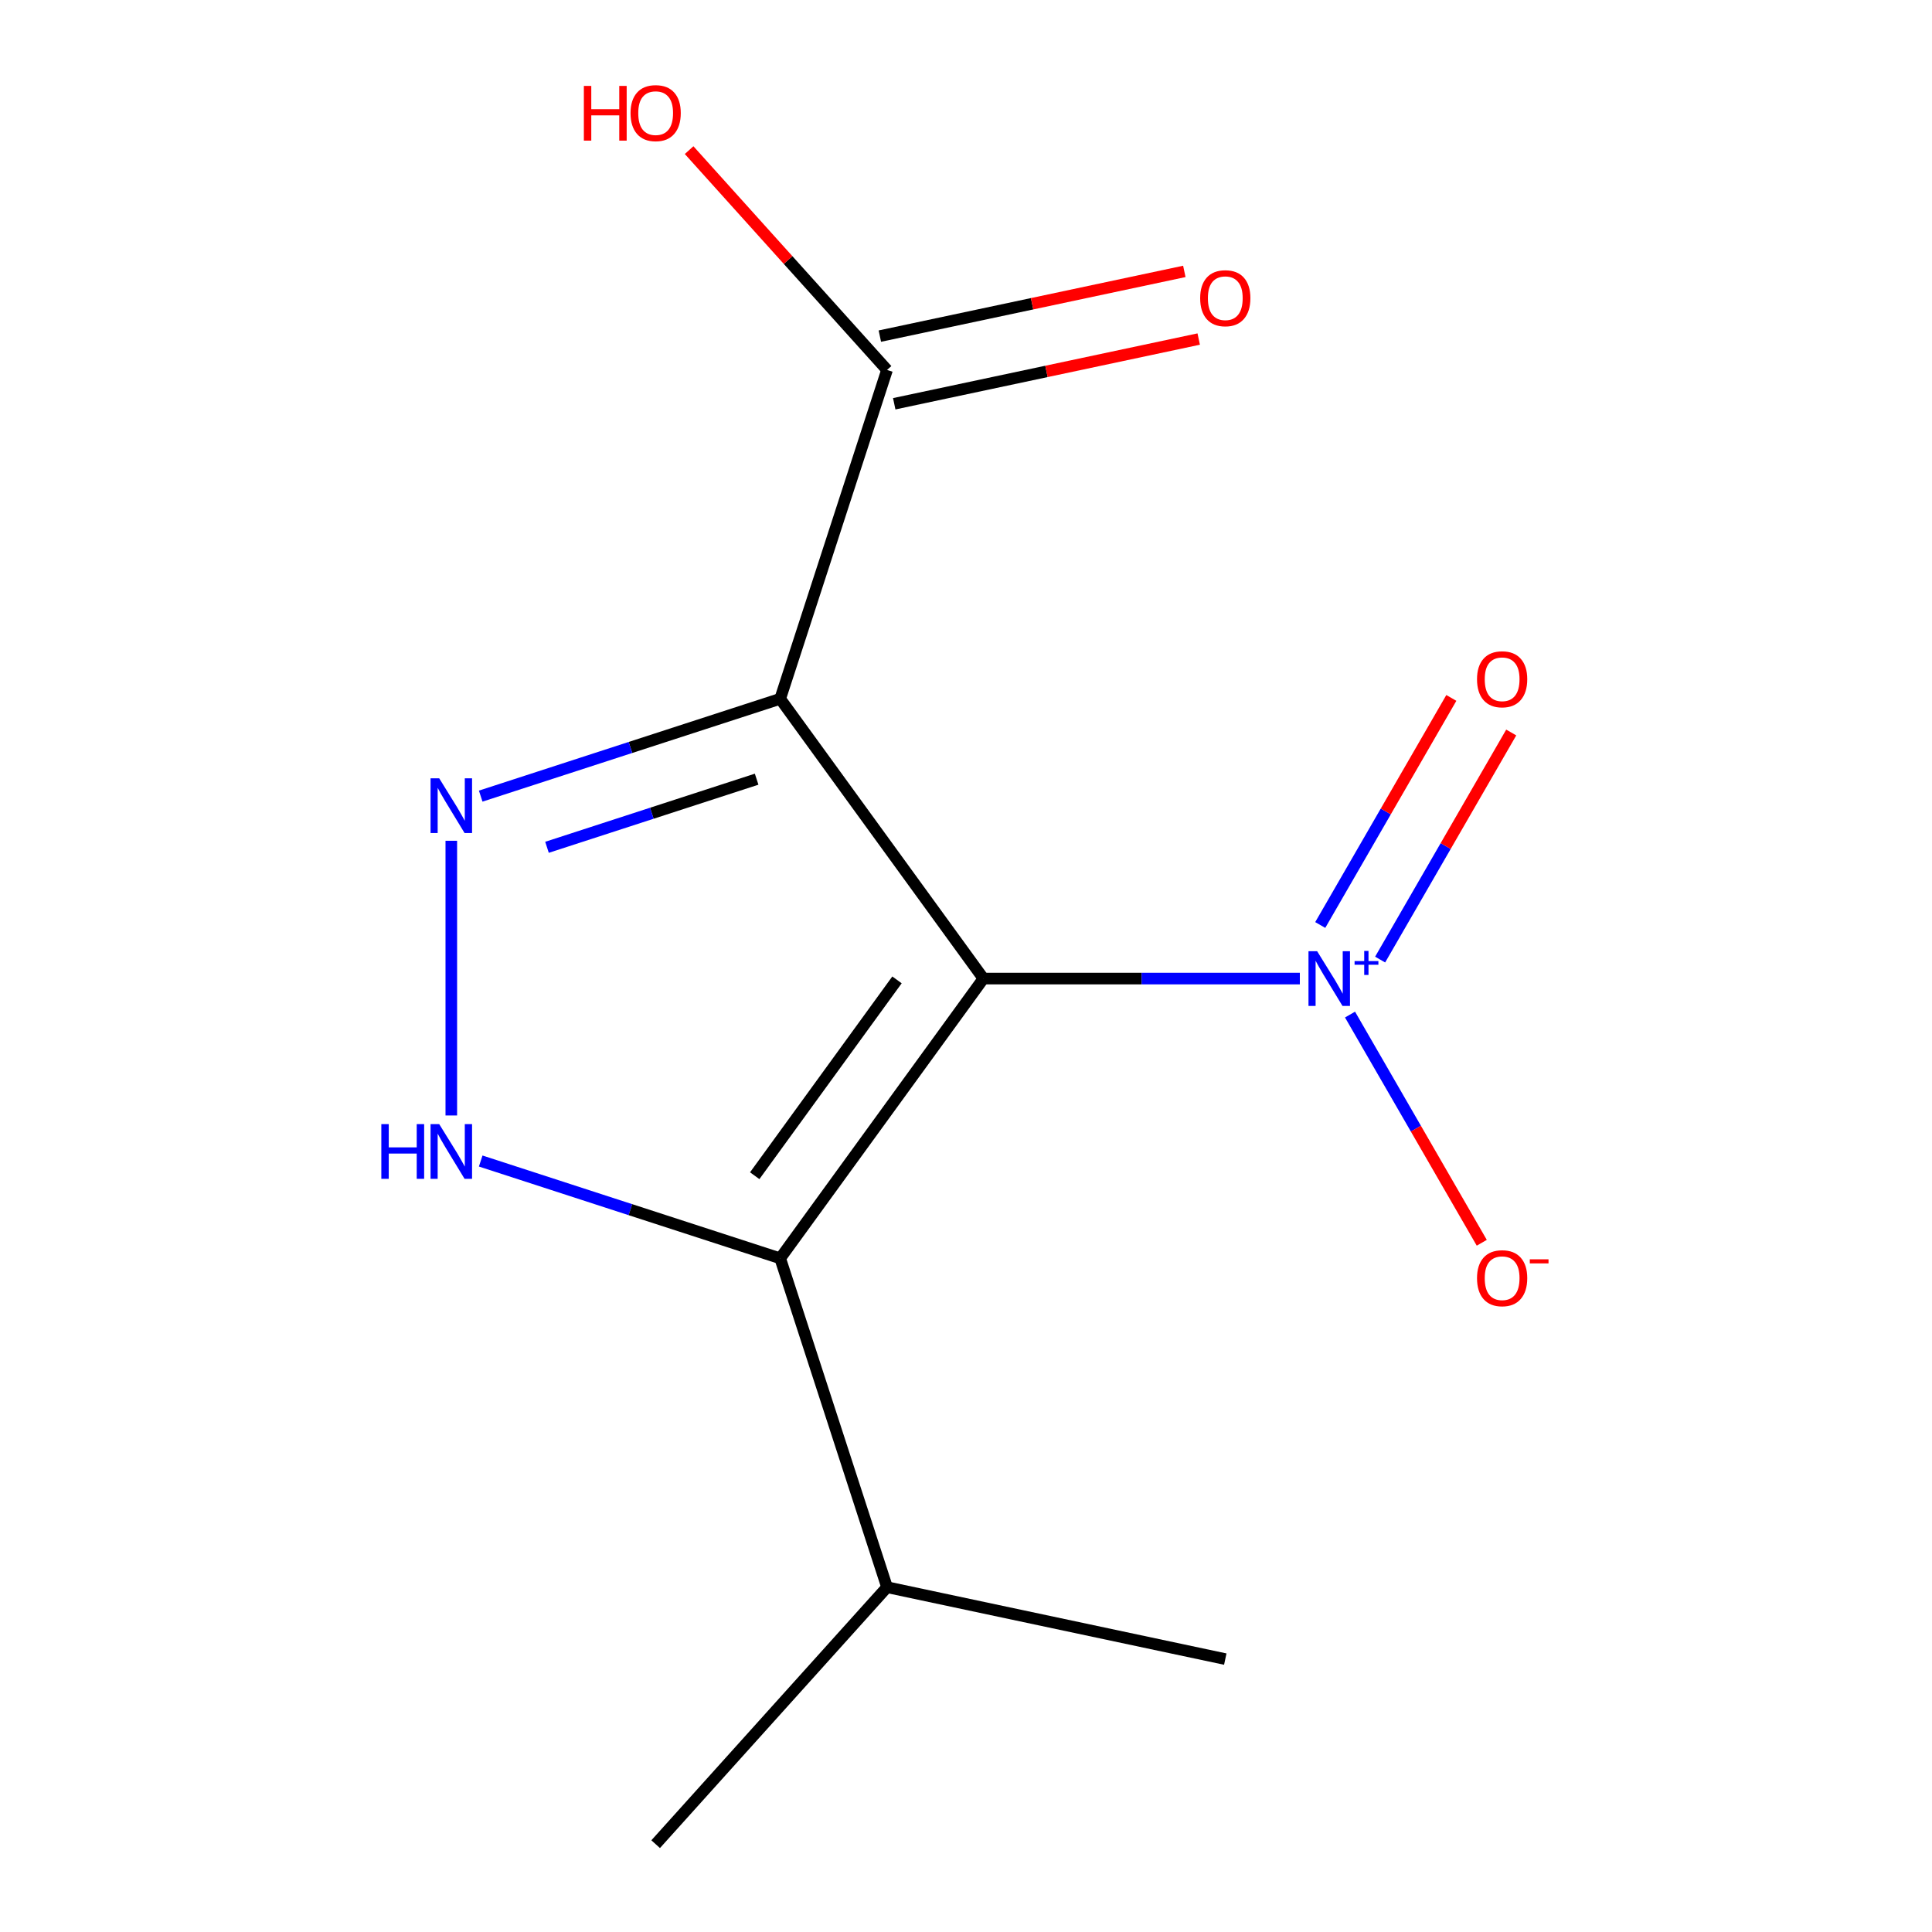 <?xml version='1.0' encoding='iso-8859-1'?>
<svg version='1.1' baseProfile='full'
              xmlns='http://www.w3.org/2000/svg'
                      xmlns:rdkit='http://www.rdkit.org/xml'
                      xmlns:xlink='http://www.w3.org/1999/xlink'
                  xml:space='preserve'
width='1000px' height='1000px' viewBox='0 0 1000 1000'>
<!-- END OF HEADER -->
<rect style='opacity:1.0;fill:#FFFFFF;stroke:none' width='1000' height='1000' x='0' y='0'> </rect>
<path class='bond-0' d='M 509.025,506.508 L 590.91,506.508' style='fill:none;fill-rule:evenodd;stroke:#000000;stroke-width:6px;stroke-linecap:butt;stroke-linejoin:miter;stroke-opacity:1' />
<path class='bond-0' d='M 590.91,506.508 L 672.796,506.508' style='fill:none;fill-rule:evenodd;stroke:#0000FF;stroke-width:6px;stroke-linecap:butt;stroke-linejoin:miter;stroke-opacity:1' />
<path class='bond-5' d='M 509.025,506.508 L 403.821,361.706' style='fill:none;fill-rule:evenodd;stroke:#000000;stroke-width:6px;stroke-linecap:butt;stroke-linejoin:miter;stroke-opacity:1' />
<path class='bond-12' d='M 509.025,506.508 L 403.821,651.309' style='fill:none;fill-rule:evenodd;stroke:#000000;stroke-width:6px;stroke-linecap:butt;stroke-linejoin:miter;stroke-opacity:1' />
<path class='bond-12' d='M 464.284,507.187 L 390.641,608.548' style='fill:none;fill-rule:evenodd;stroke:#000000;stroke-width:6px;stroke-linecap:butt;stroke-linejoin:miter;stroke-opacity:1' />
<path class='bond-1' d='M 403.821,361.706 L 326.316,386.889' style='fill:none;fill-rule:evenodd;stroke:#000000;stroke-width:6px;stroke-linecap:butt;stroke-linejoin:miter;stroke-opacity:1' />
<path class='bond-1' d='M 326.316,386.889 L 248.811,412.072' style='fill:none;fill-rule:evenodd;stroke:#0000FF;stroke-width:6px;stroke-linecap:butt;stroke-linejoin:miter;stroke-opacity:1' />
<path class='bond-1' d='M 391.631,403.306 L 337.378,420.934' style='fill:none;fill-rule:evenodd;stroke:#000000;stroke-width:6px;stroke-linecap:butt;stroke-linejoin:miter;stroke-opacity:1' />
<path class='bond-1' d='M 337.378,420.934 L 283.124,438.562' style='fill:none;fill-rule:evenodd;stroke:#0000FF;stroke-width:6px;stroke-linecap:butt;stroke-linejoin:miter;stroke-opacity:1' />
<path class='bond-2' d='M 403.821,361.706 L 459.13,191.482' style='fill:none;fill-rule:evenodd;stroke:#000000;stroke-width:6px;stroke-linecap:butt;stroke-linejoin:miter;stroke-opacity:1' />
<path class='bond-3' d='M 233.596,577.365 L 233.596,435.184' style='fill:none;fill-rule:evenodd;stroke:#0000FF;stroke-width:6px;stroke-linecap:butt;stroke-linejoin:miter;stroke-opacity:1' />
<path class='bond-7' d='M 248.811,600.944 L 326.316,626.127' style='fill:none;fill-rule:evenodd;stroke:#0000FF;stroke-width:6px;stroke-linecap:butt;stroke-linejoin:miter;stroke-opacity:1' />
<path class='bond-7' d='M 326.316,626.127 L 403.821,651.309' style='fill:none;fill-rule:evenodd;stroke:#000000;stroke-width:6px;stroke-linecap:butt;stroke-linejoin:miter;stroke-opacity:1' />
<path class='bond-8' d='M 698.769,525.142 L 732.865,584.199' style='fill:none;fill-rule:evenodd;stroke:#0000FF;stroke-width:6px;stroke-linecap:butt;stroke-linejoin:miter;stroke-opacity:1' />
<path class='bond-8' d='M 732.865,584.199 L 766.962,643.256' style='fill:none;fill-rule:evenodd;stroke:#FF0000;stroke-width:6px;stroke-linecap:butt;stroke-linejoin:miter;stroke-opacity:1' />
<path class='bond-9' d='M 714.355,496.674 L 748.283,437.909' style='fill:none;fill-rule:evenodd;stroke:#0000FF;stroke-width:6px;stroke-linecap:butt;stroke-linejoin:miter;stroke-opacity:1' />
<path class='bond-9' d='M 748.283,437.909 L 782.211,379.144' style='fill:none;fill-rule:evenodd;stroke:#FF0000;stroke-width:6px;stroke-linecap:butt;stroke-linejoin:miter;stroke-opacity:1' />
<path class='bond-9' d='M 683.354,478.775 L 717.282,420.01' style='fill:none;fill-rule:evenodd;stroke:#0000FF;stroke-width:6px;stroke-linecap:butt;stroke-linejoin:miter;stroke-opacity:1' />
<path class='bond-9' d='M 717.282,420.01 L 751.21,361.246' style='fill:none;fill-rule:evenodd;stroke:#FF0000;stroke-width:6px;stroke-linecap:butt;stroke-linejoin:miter;stroke-opacity:1' />
<path class='bond-10' d='M 403.821,651.309 L 459.13,821.534' style='fill:none;fill-rule:evenodd;stroke:#000000;stroke-width:6px;stroke-linecap:butt;stroke-linejoin:miter;stroke-opacity:1' />
<path class='bond-4' d='M 459.13,191.482 L 407.908,134.593' style='fill:none;fill-rule:evenodd;stroke:#000000;stroke-width:6px;stroke-linecap:butt;stroke-linejoin:miter;stroke-opacity:1' />
<path class='bond-4' d='M 407.908,134.593 L 356.685,77.705' style='fill:none;fill-rule:evenodd;stroke:#FF0000;stroke-width:6px;stroke-linecap:butt;stroke-linejoin:miter;stroke-opacity:1' />
<path class='bond-6' d='M 462.852,208.989 L 541.651,192.24' style='fill:none;fill-rule:evenodd;stroke:#000000;stroke-width:6px;stroke-linecap:butt;stroke-linejoin:miter;stroke-opacity:1' />
<path class='bond-6' d='M 541.651,192.24 L 620.45,175.49' style='fill:none;fill-rule:evenodd;stroke:#FF0000;stroke-width:6px;stroke-linecap:butt;stroke-linejoin:miter;stroke-opacity:1' />
<path class='bond-6' d='M 455.409,173.974 L 534.208,157.225' style='fill:none;fill-rule:evenodd;stroke:#000000;stroke-width:6px;stroke-linecap:butt;stroke-linejoin:miter;stroke-opacity:1' />
<path class='bond-6' d='M 534.208,157.225 L 613.008,140.476' style='fill:none;fill-rule:evenodd;stroke:#FF0000;stroke-width:6px;stroke-linecap:butt;stroke-linejoin:miter;stroke-opacity:1' />
<path class='bond-11' d='M 459.13,821.534 L 339.366,954.545' style='fill:none;fill-rule:evenodd;stroke:#000000;stroke-width:6px;stroke-linecap:butt;stroke-linejoin:miter;stroke-opacity:1' />
<path class='bond-13' d='M 459.13,821.534 L 634.204,858.747' style='fill:none;fill-rule:evenodd;stroke:#000000;stroke-width:6px;stroke-linecap:butt;stroke-linejoin:miter;stroke-opacity:1' />
<path  class='atom-2' d='M 197.376 581.84
L 201.216 581.84
L 201.216 593.88
L 215.696 593.88
L 215.696 581.84
L 219.536 581.84
L 219.536 610.16
L 215.696 610.16
L 215.696 597.08
L 201.216 597.08
L 201.216 610.16
L 197.376 610.16
L 197.376 581.84
' fill='#0000FF'/>
<path  class='atom-2' d='M 227.336 581.84
L 236.616 596.84
Q 237.536 598.32, 239.016 601
Q 240.496 603.68, 240.576 603.84
L 240.576 581.84
L 244.336 581.84
L 244.336 610.16
L 240.456 610.16
L 230.496 593.76
Q 229.336 591.84, 228.096 589.64
Q 226.896 587.44, 226.536 586.76
L 226.536 610.16
L 222.856 610.16
L 222.856 581.84
L 227.336 581.84
' fill='#0000FF'/>
<path  class='atom-3' d='M 681.75 492.348
L 691.03 507.348
Q 691.95 508.828, 693.43 511.508
Q 694.91 514.188, 694.99 514.348
L 694.99 492.348
L 698.75 492.348
L 698.75 520.668
L 694.87 520.668
L 684.91 504.268
Q 683.75 502.348, 682.51 500.148
Q 681.31 497.948, 680.95 497.268
L 680.95 520.668
L 677.27 520.668
L 677.27 492.348
L 681.75 492.348
' fill='#0000FF'/>
<path  class='atom-3' d='M 701.126 497.453
L 706.116 497.453
L 706.116 492.199
L 708.333 492.199
L 708.333 497.453
L 713.455 497.453
L 713.455 499.353
L 708.333 499.353
L 708.333 504.633
L 706.116 504.633
L 706.116 499.353
L 701.126 499.353
L 701.126 497.453
' fill='#0000FF'/>
<path  class='atom-5' d='M 227.336 402.855
L 236.616 417.855
Q 237.536 419.335, 239.016 422.015
Q 240.496 424.695, 240.576 424.855
L 240.576 402.855
L 244.336 402.855
L 244.336 431.175
L 240.456 431.175
L 230.496 414.775
Q 229.336 412.855, 228.096 410.655
Q 226.896 408.455, 226.536 407.775
L 226.536 431.175
L 222.856 431.175
L 222.856 402.855
L 227.336 402.855
' fill='#0000FF'/>
<path  class='atom-7' d='M 764.502 661.593
Q 764.502 654.793, 767.862 650.993
Q 771.222 647.193, 777.502 647.193
Q 783.782 647.193, 787.142 650.993
Q 790.502 654.793, 790.502 661.593
Q 790.502 668.473, 787.102 672.393
Q 783.702 676.273, 777.502 676.273
Q 771.262 676.273, 767.862 672.393
Q 764.502 668.513, 764.502 661.593
M 777.502 673.073
Q 781.822 673.073, 784.142 670.193
Q 786.502 667.273, 786.502 661.593
Q 786.502 656.033, 784.142 653.233
Q 781.822 650.393, 777.502 650.393
Q 773.182 650.393, 770.822 653.193
Q 768.502 655.993, 768.502 661.593
Q 768.502 667.313, 770.822 670.193
Q 773.182 673.073, 777.502 673.073
' fill='#FF0000'/>
<path  class='atom-7' d='M 791.822 651.815
L 801.511 651.815
L 801.511 653.927
L 791.822 653.927
L 791.822 651.815
' fill='#FF0000'/>
<path  class='atom-8' d='M 764.502 351.583
Q 764.502 344.783, 767.862 340.983
Q 771.222 337.183, 777.502 337.183
Q 783.782 337.183, 787.142 340.983
Q 790.502 344.783, 790.502 351.583
Q 790.502 358.463, 787.102 362.383
Q 783.702 366.263, 777.502 366.263
Q 771.262 366.263, 767.862 362.383
Q 764.502 358.503, 764.502 351.583
M 777.502 363.063
Q 781.822 363.063, 784.142 360.183
Q 786.502 357.263, 786.502 351.583
Q 786.502 346.023, 784.142 343.223
Q 781.822 340.383, 777.502 340.383
Q 773.182 340.383, 770.822 343.183
Q 768.502 345.983, 768.502 351.583
Q 768.502 357.303, 770.822 360.183
Q 773.182 363.063, 777.502 363.063
' fill='#FF0000'/>
<path  class='atom-9' d='M 621.204 154.349
Q 621.204 147.549, 624.564 143.749
Q 627.924 139.949, 634.204 139.949
Q 640.484 139.949, 643.844 143.749
Q 647.204 147.549, 647.204 154.349
Q 647.204 161.229, 643.804 165.149
Q 640.404 169.029, 634.204 169.029
Q 627.964 169.029, 624.564 165.149
Q 621.204 161.269, 621.204 154.349
M 634.204 165.829
Q 638.524 165.829, 640.844 162.949
Q 643.204 160.029, 643.204 154.349
Q 643.204 148.789, 640.844 145.989
Q 638.524 143.149, 634.204 143.149
Q 629.884 143.149, 627.524 145.949
Q 625.204 148.749, 625.204 154.349
Q 625.204 160.069, 627.524 162.949
Q 629.884 165.829, 634.204 165.829
' fill='#FF0000'/>
<path  class='atom-11' d='M 302.206 44.47
L 306.046 44.47
L 306.046 56.51
L 320.526 56.51
L 320.526 44.47
L 324.366 44.47
L 324.366 72.79
L 320.526 72.79
L 320.526 59.71
L 306.046 59.71
L 306.046 72.79
L 302.206 72.79
L 302.206 44.47
' fill='#FF0000'/>
<path  class='atom-11' d='M 326.366 58.55
Q 326.366 51.75, 329.726 47.95
Q 333.086 44.15, 339.366 44.15
Q 345.646 44.15, 349.006 47.95
Q 352.366 51.75, 352.366 58.55
Q 352.366 65.43, 348.966 69.35
Q 345.566 73.23, 339.366 73.23
Q 333.126 73.23, 329.726 69.35
Q 326.366 65.47, 326.366 58.55
M 339.366 70.03
Q 343.686 70.03, 346.006 67.15
Q 348.366 64.23, 348.366 58.55
Q 348.366 52.99, 346.006 50.19
Q 343.686 47.35, 339.366 47.35
Q 335.046 47.35, 332.686 50.15
Q 330.366 52.95, 330.366 58.55
Q 330.366 64.27, 332.686 67.15
Q 335.046 70.03, 339.366 70.03
' fill='#FF0000'/>
</svg>
